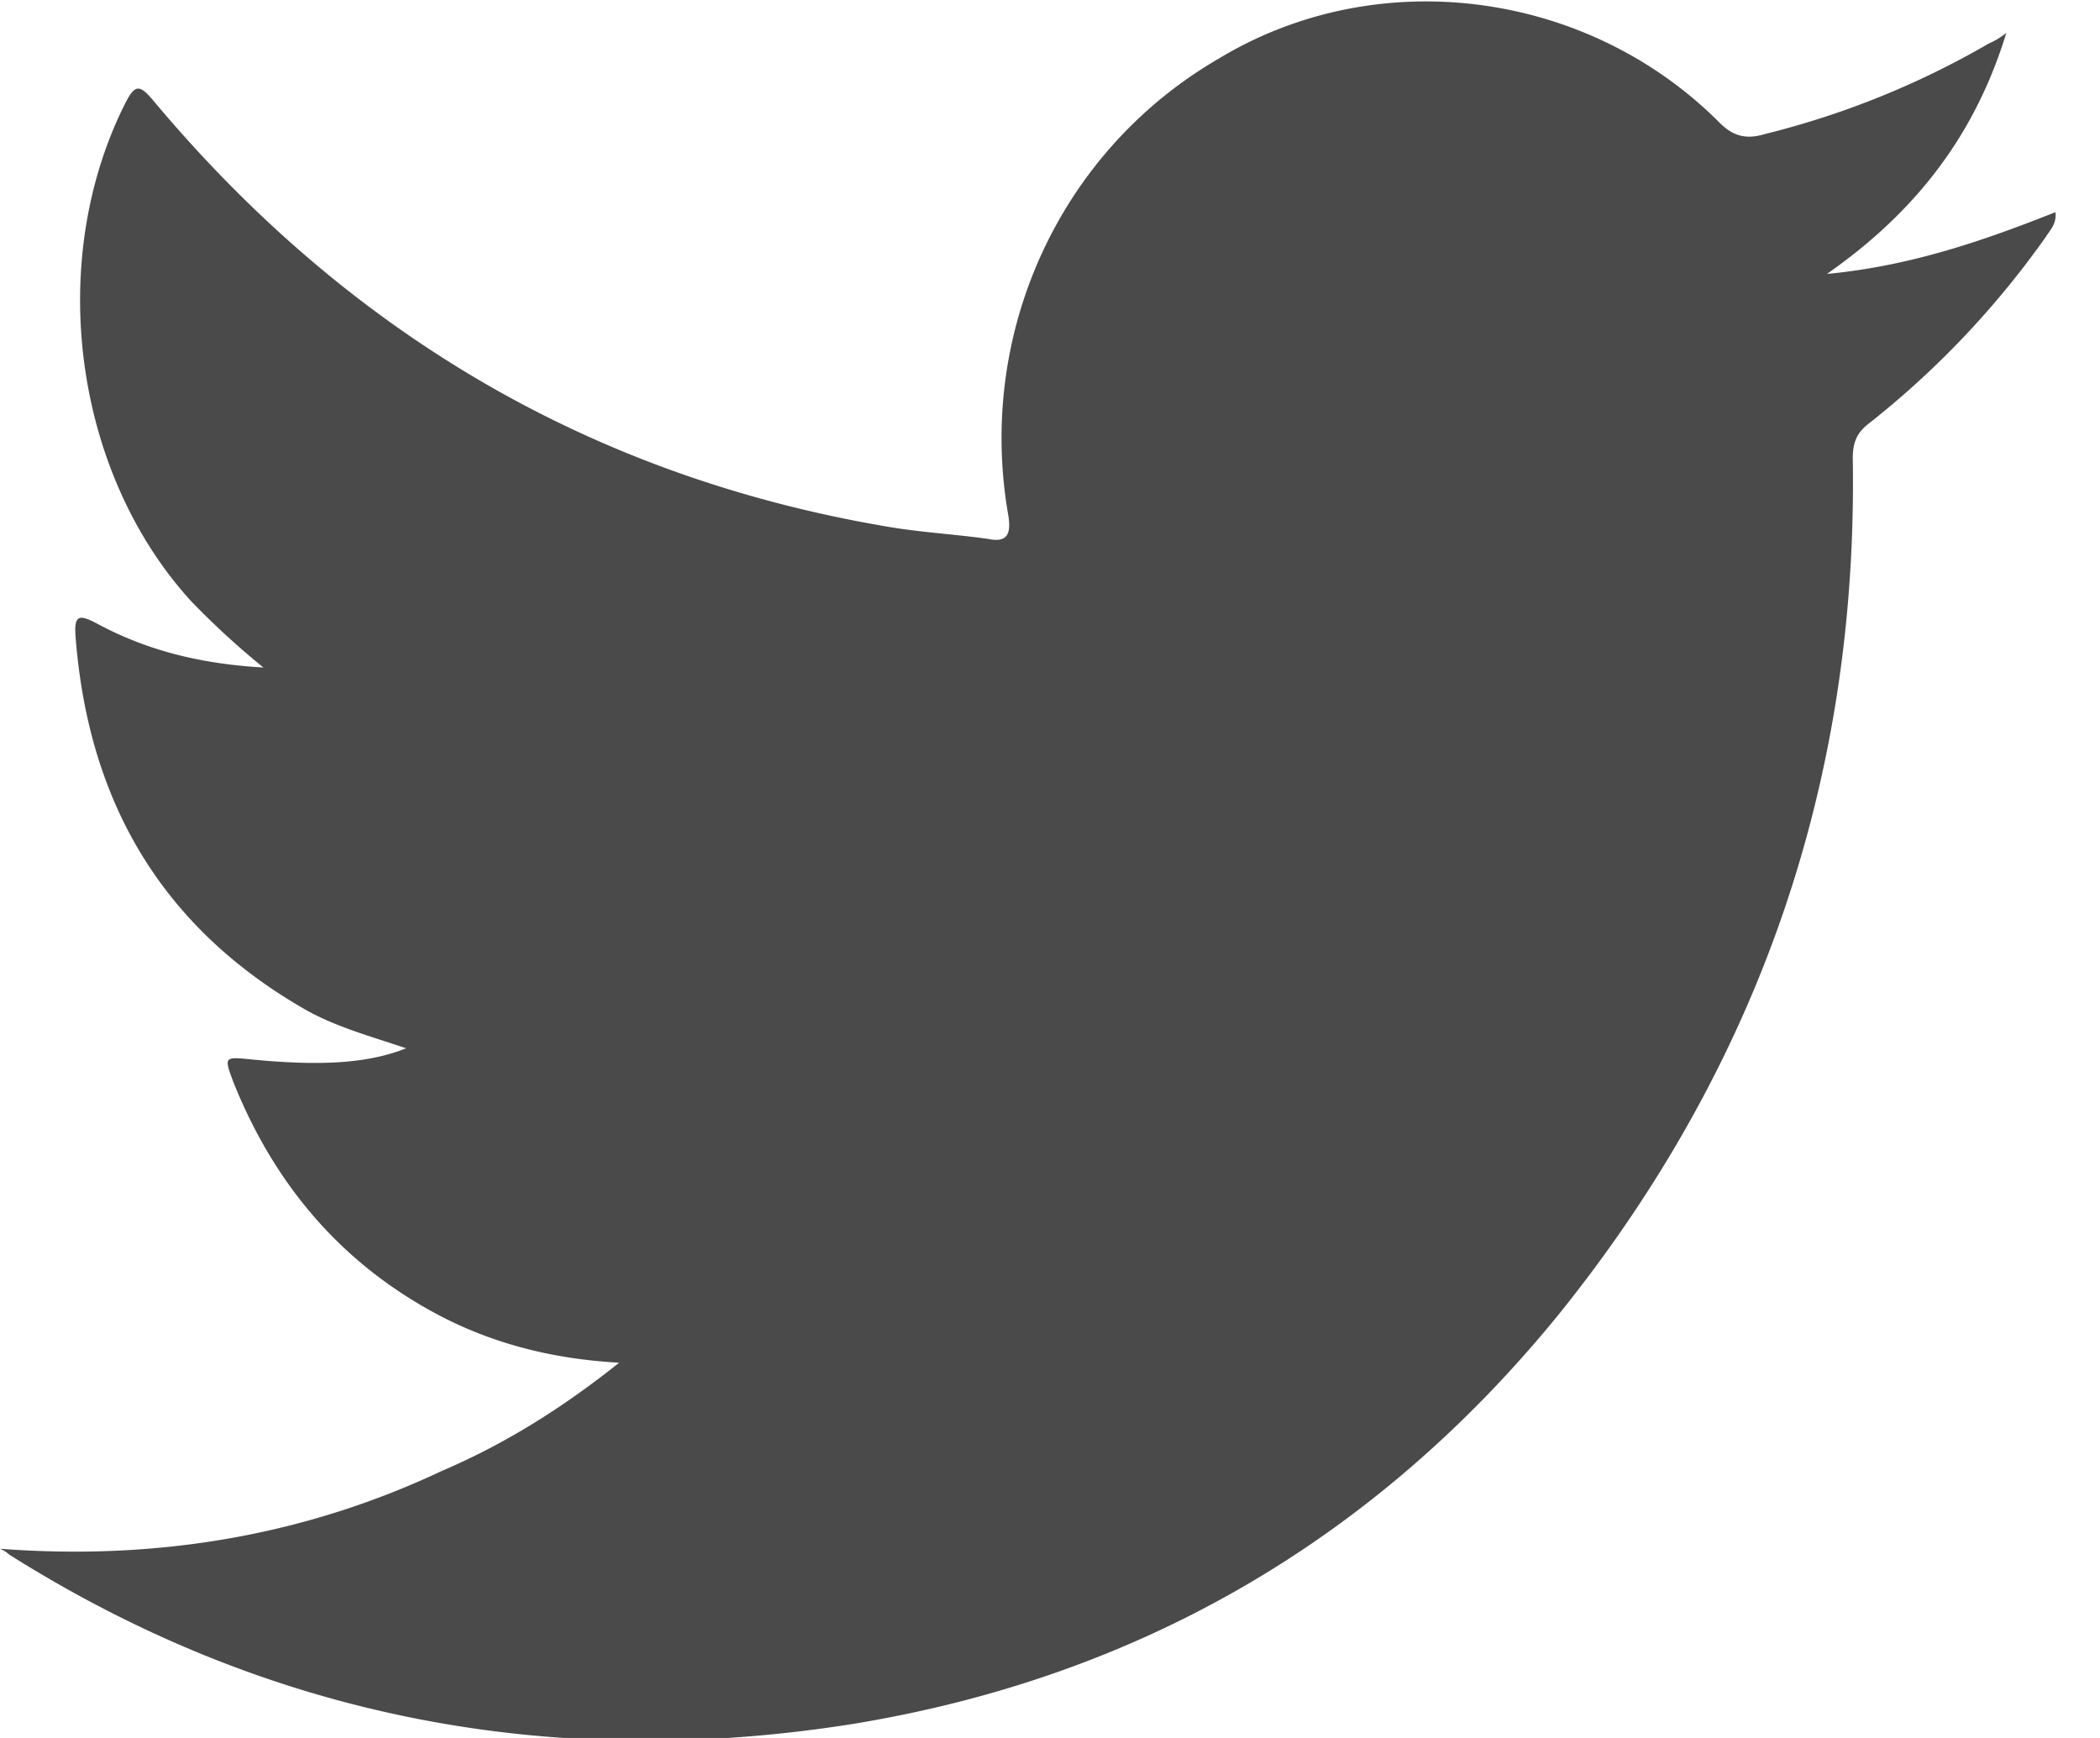 <svg xmlns="http://www.w3.org/2000/svg" width="29" height="24" viewBox="0 0 29 24"><g><g><path fill="#4a4a4a" d="M0 21.387c2.112.161 4.16-.16 6.096-1.072.875-.374 1.667-.869 2.454-1.497-.924-.052-1.754-.264-2.519-.672-1.316-.704-2.24-1.784-2.808-3.203-.13-.35-.13-.35.24-.314.917.09 1.594.067 2.146-.153-.514-.173-.982-.299-1.408-.543-1.948-1.123-2.983-2.837-3.158-5.151-.02-.283.045-.303.285-.177.696.377 1.438.562 2.31.613a11.012 11.012 0 0 1-1.005-.923C1.023 6.523.632 3.627 1.72 1.445c.145-.29.205-.29.419-.03 2.709 3.225 6.096 5.194 10.19 5.87.438.07.872.094 1.317.157.278.059.316-.086.278-.326-.442-2.519.715-5.037 2.907-6.307 2.203-1.332 5.099-.939 6.914.884.19.189.369.236.628.158A11.795 11.795 0 0 0 27.466.6c.069-.031.134-.063.24-.145-.434 1.418-1.256 2.475-2.477 3.328 1.153-.11 2.154-.456 3.155-.853.022.157-.077.252-.13.338a12.34 12.34 0 0 1-2.428 2.566c-.182.134-.24.271-.24.495.073 4.444-1.297 8.39-4.056 11.816-2.553 3.14-5.837 5.021-9.756 5.662-4.148.656-8.06-.079-11.645-2.338-.053-.047-.087-.063-.129-.083"/></g></g></svg>